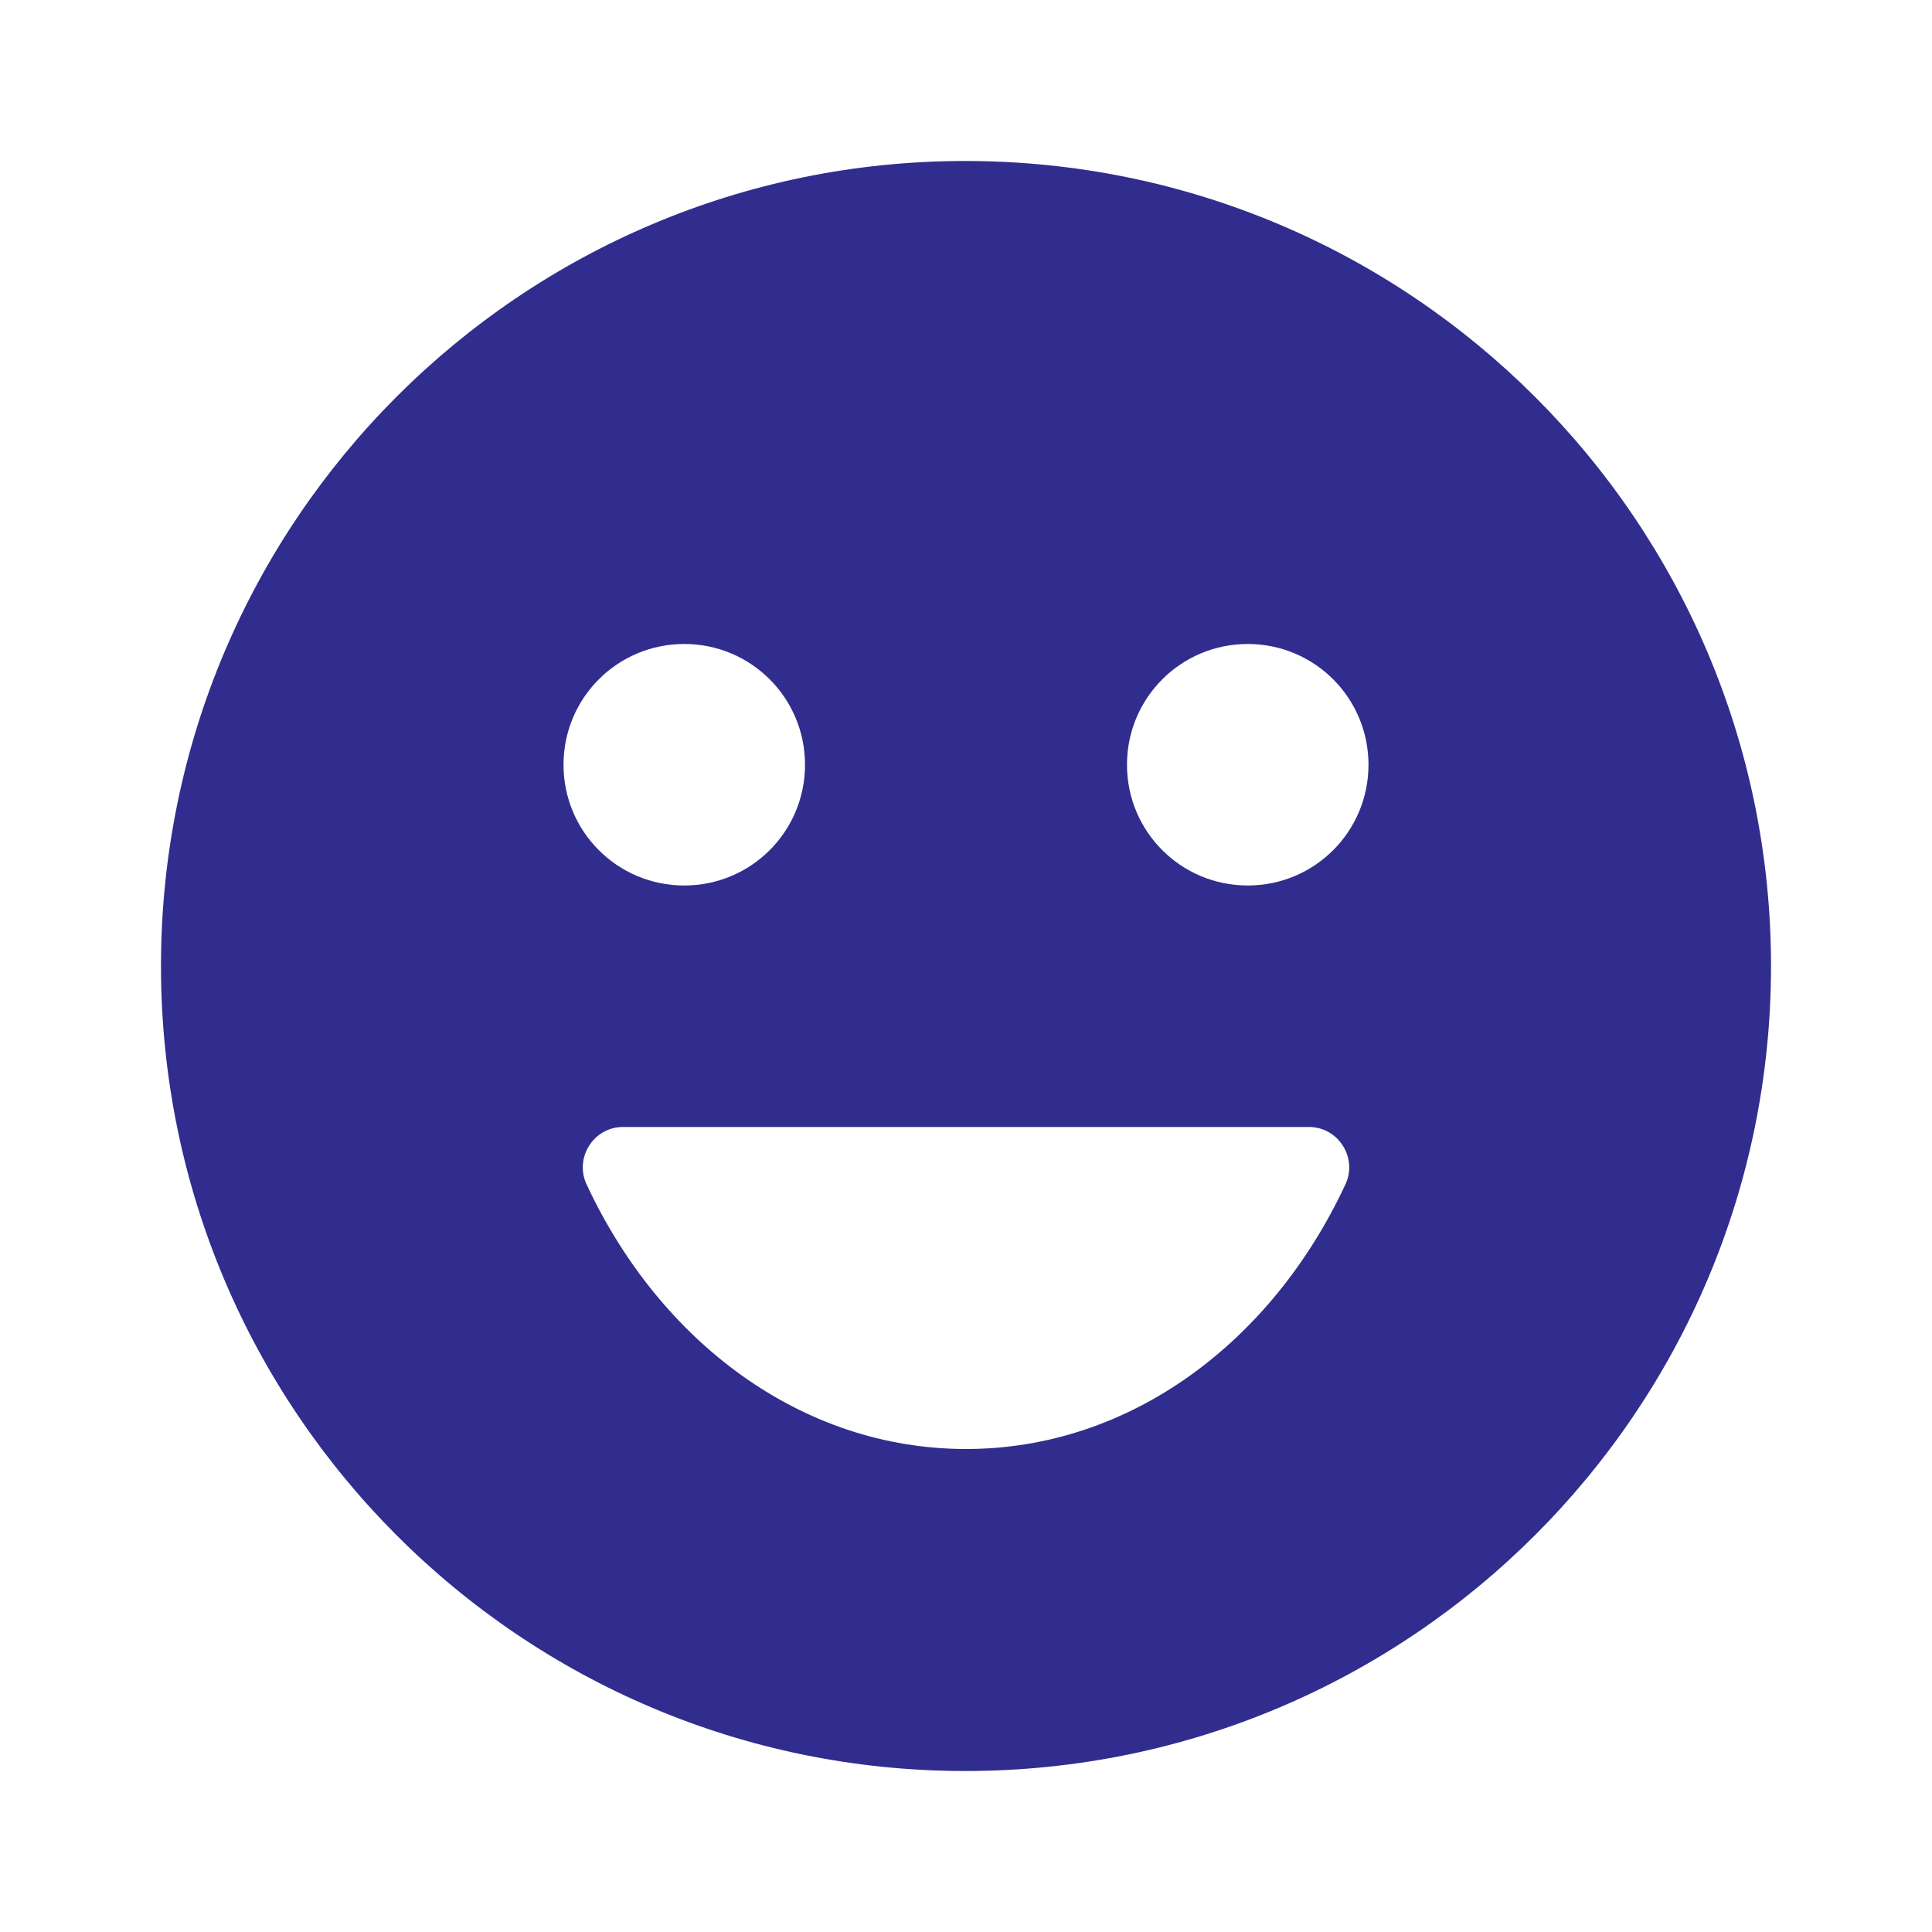 <svg width="40" height="40" viewBox="0 0 40 40" fill="none" xmlns="http://www.w3.org/2000/svg">
<path d="M19.983 3.333C10.783 3.333 3.333 10.8 3.333 20C3.333 29.2 10.783 36.667 19.983 36.667C29.2 36.667 36.667 29.2 36.667 20C36.667 10.8 29.2 3.333 19.983 3.333ZM14.167 13.333C15.55 13.333 16.667 14.45 16.667 15.833C16.667 17.217 15.55 18.333 14.167 18.333C12.783 18.333 11.667 17.217 11.667 15.833C11.667 14.45 12.783 13.333 14.167 13.333ZM27.85 24.533C26.333 27.783 23.4 30 20 30C16.6 30 13.667 27.783 12.15 24.533C11.883 23.983 12.283 23.333 12.9 23.333H27.1C27.717 23.333 28.117 23.983 27.85 24.533ZM25.833 18.333C24.45 18.333 23.333 17.217 23.333 15.833C23.333 14.45 24.45 13.333 25.833 13.333C27.217 13.333 28.333 14.45 28.333 15.833C28.333 17.217 27.217 18.333 25.833 18.333Z" fill="#312D8E"/>
</svg>
